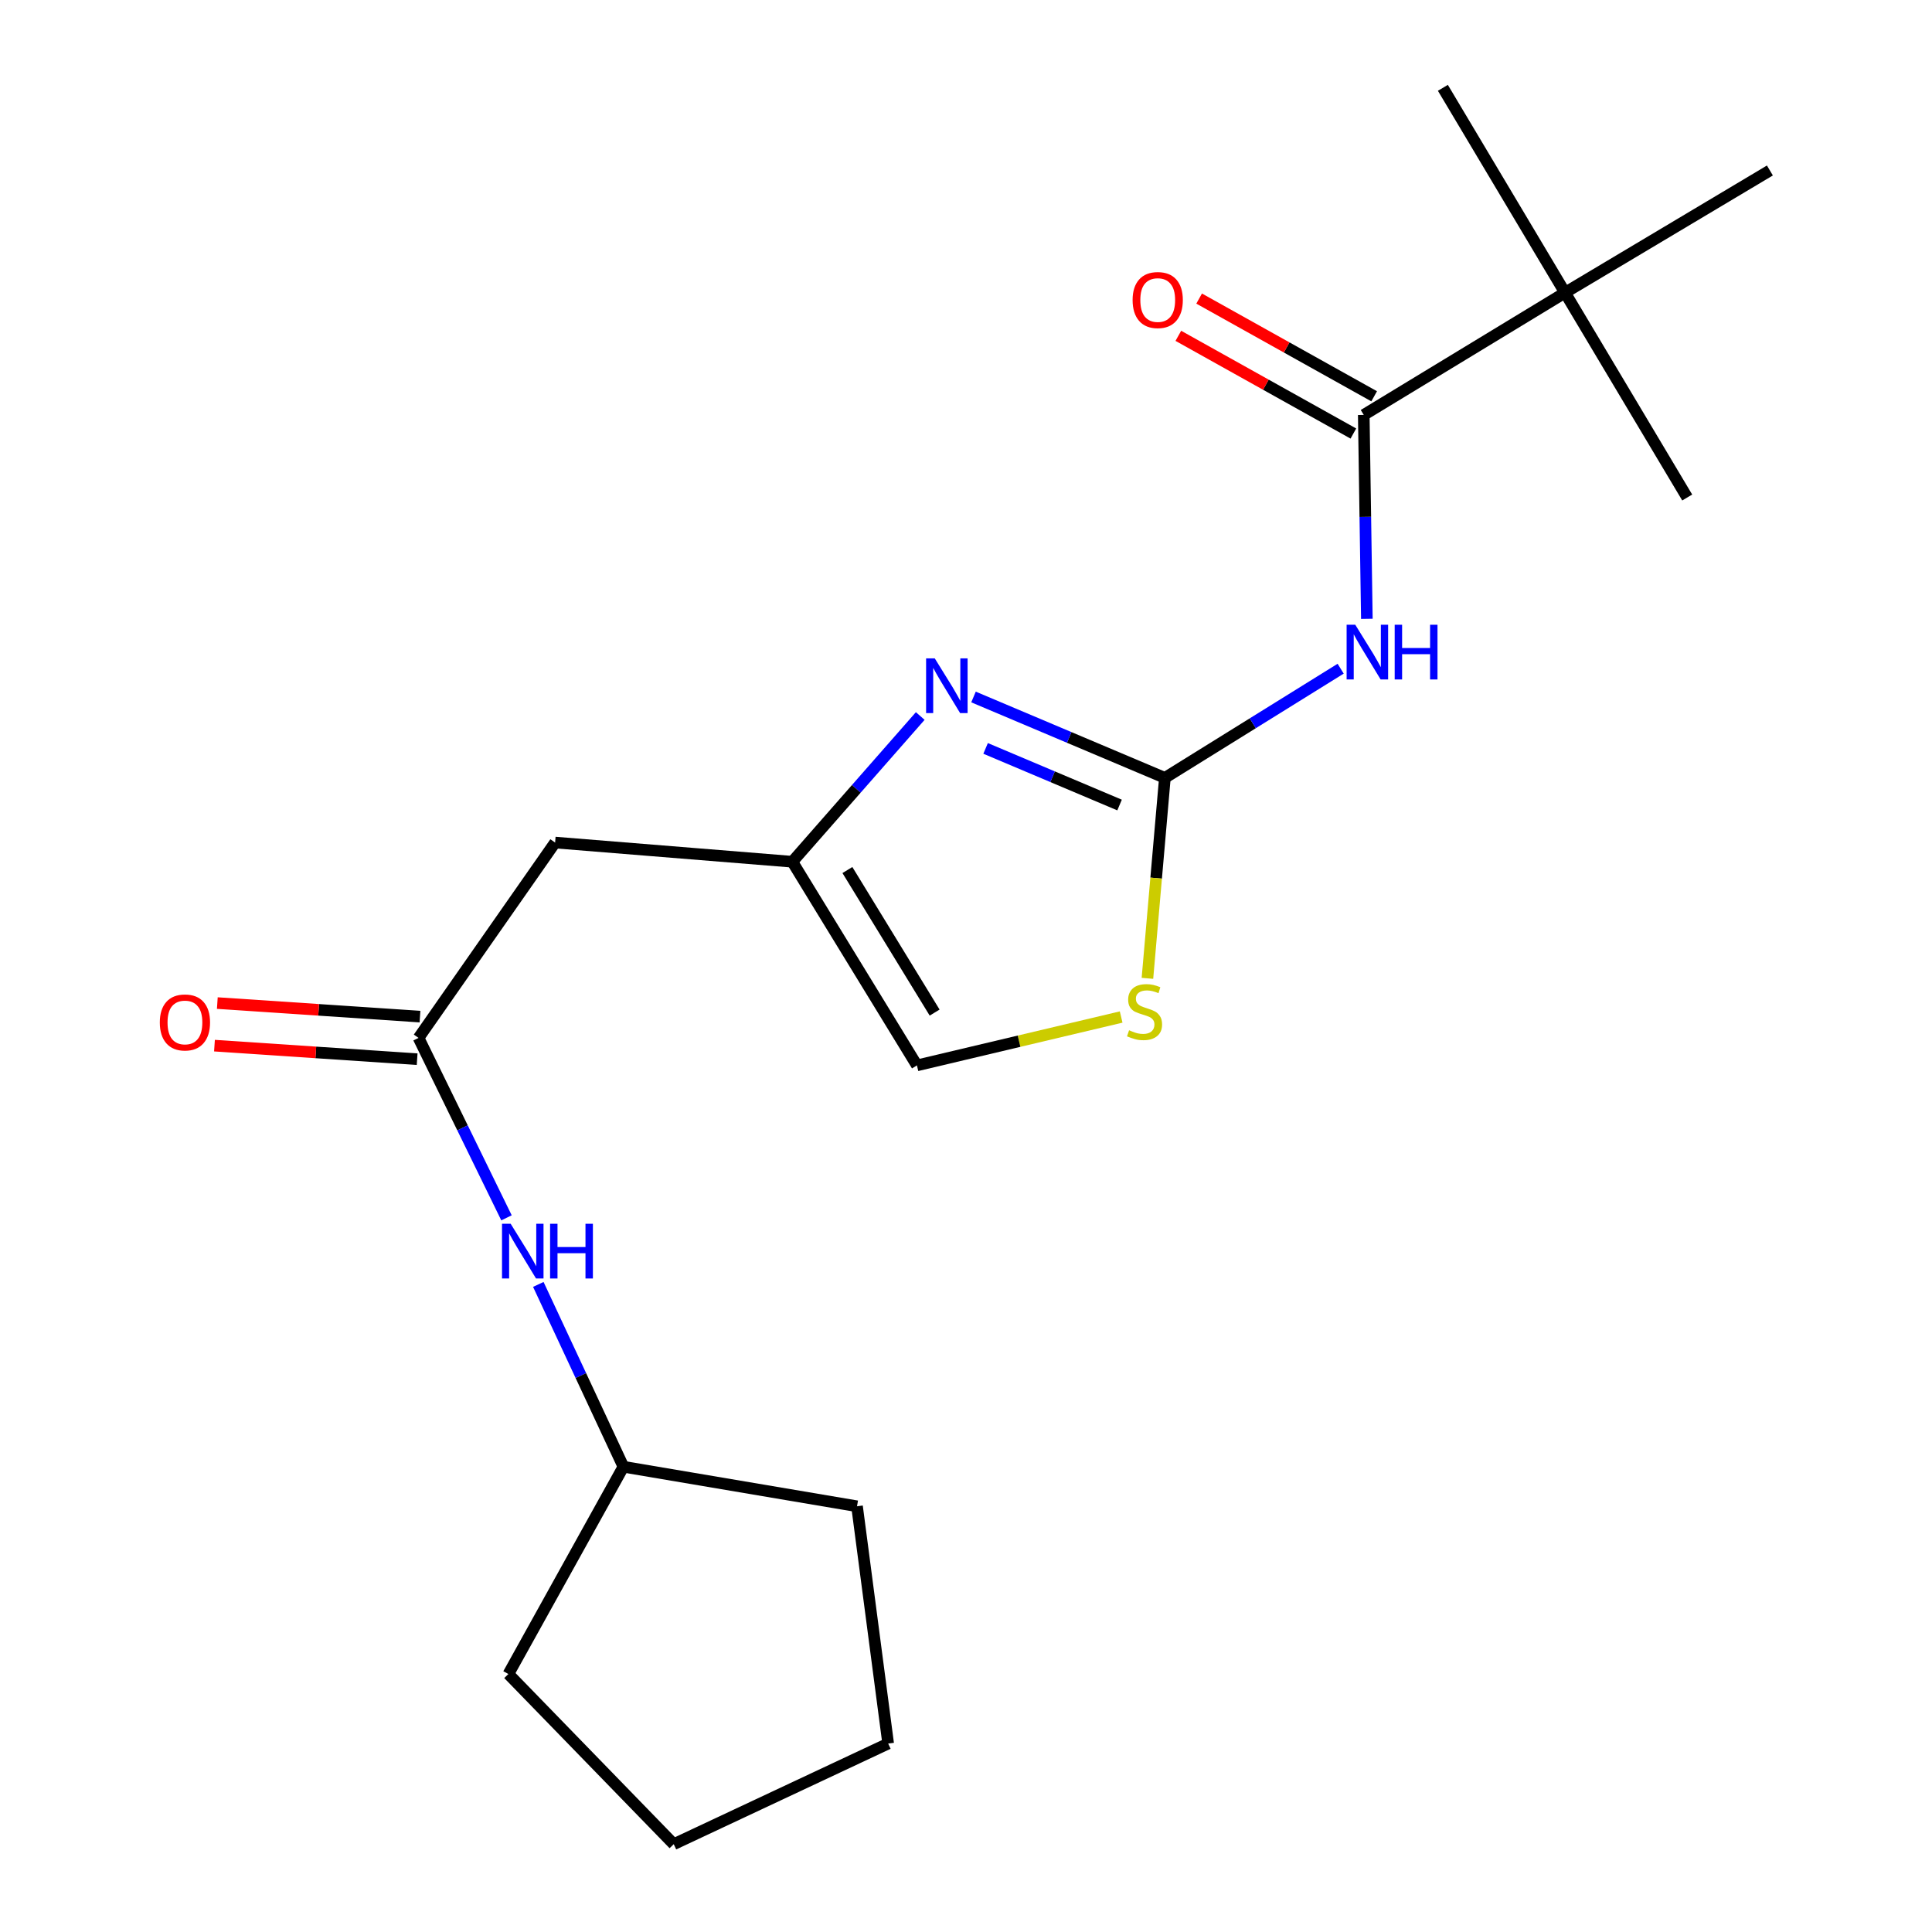 <?xml version='1.0' encoding='iso-8859-1'?>
<svg version='1.1' baseProfile='full'
              xmlns='http://www.w3.org/2000/svg'
                      xmlns:rdkit='http://www.rdkit.org/xml'
                      xmlns:xlink='http://www.w3.org/1999/xlink'
                  xml:space='preserve'
width='1000px' height='1000px' viewBox='0 0 1000 1000'>
<!-- END OF HEADER -->
<rect style='opacity:1.0;fill:#FFFFFF;stroke:none' width='1000' height='1000' x='0' y='0'> </rect>
<path class='bond-0' d='M 602.939,402.626 L 648.431,374.37' style='fill:none;fill-rule:evenodd;stroke:#000000;stroke-width:6px;stroke-linecap:butt;stroke-linejoin:miter;stroke-opacity:1' />
<path class='bond-0' d='M 648.431,374.37 L 693.922,346.113' style='fill:none;fill-rule:evenodd;stroke:#0000FF;stroke-width:6px;stroke-linecap:butt;stroke-linejoin:miter;stroke-opacity:1' />
<path class='bond-1' d='M 602.939,402.626 L 553.414,381.691' style='fill:none;fill-rule:evenodd;stroke:#000000;stroke-width:6px;stroke-linecap:butt;stroke-linejoin:miter;stroke-opacity:1' />
<path class='bond-1' d='M 553.414,381.691 L 503.888,360.756' style='fill:none;fill-rule:evenodd;stroke:#0000FF;stroke-width:6px;stroke-linecap:butt;stroke-linejoin:miter;stroke-opacity:1' />
<path class='bond-1' d='M 579.484,416.683 L 544.817,402.029' style='fill:none;fill-rule:evenodd;stroke:#000000;stroke-width:6px;stroke-linecap:butt;stroke-linejoin:miter;stroke-opacity:1' />
<path class='bond-1' d='M 544.817,402.029 L 510.149,387.374' style='fill:none;fill-rule:evenodd;stroke:#0000FF;stroke-width:6px;stroke-linecap:butt;stroke-linejoin:miter;stroke-opacity:1' />
<path class='bond-4' d='M 602.939,402.626 L 598.423,454.506' style='fill:none;fill-rule:evenodd;stroke:#000000;stroke-width:6px;stroke-linecap:butt;stroke-linejoin:miter;stroke-opacity:1' />
<path class='bond-4' d='M 598.423,454.506 L 593.908,506.386' style='fill:none;fill-rule:evenodd;stroke:#CCCC00;stroke-width:6px;stroke-linecap:butt;stroke-linejoin:miter;stroke-opacity:1' />
<path class='bond-2' d='M 707.485,320.297 L 706.684,267.529' style='fill:none;fill-rule:evenodd;stroke:#0000FF;stroke-width:6px;stroke-linecap:butt;stroke-linejoin:miter;stroke-opacity:1' />
<path class='bond-2' d='M 706.684,267.529 L 705.882,214.761' style='fill:none;fill-rule:evenodd;stroke:#000000;stroke-width:6px;stroke-linecap:butt;stroke-linejoin:miter;stroke-opacity:1' />
<path class='bond-3' d='M 476.314,370.61 L 443.21,408.324' style='fill:none;fill-rule:evenodd;stroke:#0000FF;stroke-width:6px;stroke-linecap:butt;stroke-linejoin:miter;stroke-opacity:1' />
<path class='bond-3' d='M 443.21,408.324 L 410.106,446.038' style='fill:none;fill-rule:evenodd;stroke:#000000;stroke-width:6px;stroke-linecap:butt;stroke-linejoin:miter;stroke-opacity:1' />
<path class='bond-8' d='M 705.882,214.761 L 810.052,151.489' style='fill:none;fill-rule:evenodd;stroke:#000000;stroke-width:6px;stroke-linecap:butt;stroke-linejoin:miter;stroke-opacity:1' />
<path class='bond-10' d='M 711.264,205.121 L 665.967,179.831' style='fill:none;fill-rule:evenodd;stroke:#000000;stroke-width:6px;stroke-linecap:butt;stroke-linejoin:miter;stroke-opacity:1' />
<path class='bond-10' d='M 665.967,179.831 L 620.67,154.541' style='fill:none;fill-rule:evenodd;stroke:#FF0000;stroke-width:6px;stroke-linecap:butt;stroke-linejoin:miter;stroke-opacity:1' />
<path class='bond-10' d='M 700.5,224.4 L 655.203,199.11' style='fill:none;fill-rule:evenodd;stroke:#000000;stroke-width:6px;stroke-linecap:butt;stroke-linejoin:miter;stroke-opacity:1' />
<path class='bond-10' d='M 655.203,199.11 L 609.906,173.82' style='fill:none;fill-rule:evenodd;stroke:#FF0000;stroke-width:6px;stroke-linecap:butt;stroke-linejoin:miter;stroke-opacity:1' />
<path class='bond-6' d='M 410.106,446.038 L 287.327,436.102' style='fill:none;fill-rule:evenodd;stroke:#000000;stroke-width:6px;stroke-linecap:butt;stroke-linejoin:miter;stroke-opacity:1' />
<path class='bond-20' d='M 410.106,446.038 L 474.604,551.447' style='fill:none;fill-rule:evenodd;stroke:#000000;stroke-width:6px;stroke-linecap:butt;stroke-linejoin:miter;stroke-opacity:1' />
<path class='bond-20' d='M 438.614,450.325 L 483.764,524.111' style='fill:none;fill-rule:evenodd;stroke:#000000;stroke-width:6px;stroke-linecap:butt;stroke-linejoin:miter;stroke-opacity:1' />
<path class='bond-7' d='M 580.308,526.408 L 527.456,538.927' style='fill:none;fill-rule:evenodd;stroke:#CCCC00;stroke-width:6px;stroke-linecap:butt;stroke-linejoin:miter;stroke-opacity:1' />
<path class='bond-7' d='M 527.456,538.927 L 474.604,551.447' style='fill:none;fill-rule:evenodd;stroke:#000000;stroke-width:6px;stroke-linecap:butt;stroke-linejoin:miter;stroke-opacity:1' />
<path class='bond-5' d='M 216.646,537.217 L 287.327,436.102' style='fill:none;fill-rule:evenodd;stroke:#000000;stroke-width:6px;stroke-linecap:butt;stroke-linejoin:miter;stroke-opacity:1' />
<path class='bond-9' d='M 216.646,537.217 L 239.404,583.784' style='fill:none;fill-rule:evenodd;stroke:#000000;stroke-width:6px;stroke-linecap:butt;stroke-linejoin:miter;stroke-opacity:1' />
<path class='bond-9' d='M 239.404,583.784 L 262.162,630.351' style='fill:none;fill-rule:evenodd;stroke:#0000FF;stroke-width:6px;stroke-linecap:butt;stroke-linejoin:miter;stroke-opacity:1' />
<path class='bond-11' d='M 217.383,526.202 L 164.935,522.696' style='fill:none;fill-rule:evenodd;stroke:#000000;stroke-width:6px;stroke-linecap:butt;stroke-linejoin:miter;stroke-opacity:1' />
<path class='bond-11' d='M 164.935,522.696 L 112.487,519.19' style='fill:none;fill-rule:evenodd;stroke:#FF0000;stroke-width:6px;stroke-linecap:butt;stroke-linejoin:miter;stroke-opacity:1' />
<path class='bond-11' d='M 215.91,548.233 L 163.462,544.727' style='fill:none;fill-rule:evenodd;stroke:#000000;stroke-width:6px;stroke-linecap:butt;stroke-linejoin:miter;stroke-opacity:1' />
<path class='bond-11' d='M 163.462,544.727 L 111.014,541.221' style='fill:none;fill-rule:evenodd;stroke:#FF0000;stroke-width:6px;stroke-linecap:butt;stroke-linejoin:miter;stroke-opacity:1' />
<path class='bond-13' d='M 810.052,151.489 L 873.299,257.51' style='fill:none;fill-rule:evenodd;stroke:#000000;stroke-width:6px;stroke-linecap:butt;stroke-linejoin:miter;stroke-opacity:1' />
<path class='bond-14' d='M 810.052,151.489 L 916.098,88.241' style='fill:none;fill-rule:evenodd;stroke:#000000;stroke-width:6px;stroke-linecap:butt;stroke-linejoin:miter;stroke-opacity:1' />
<path class='bond-15' d='M 810.052,151.489 L 746.829,45.455' style='fill:none;fill-rule:evenodd;stroke:#000000;stroke-width:6px;stroke-linecap:butt;stroke-linejoin:miter;stroke-opacity:1' />
<path class='bond-12' d='M 278.631,664.821 L 300.655,712.003' style='fill:none;fill-rule:evenodd;stroke:#0000FF;stroke-width:6px;stroke-linecap:butt;stroke-linejoin:miter;stroke-opacity:1' />
<path class='bond-12' d='M 300.655,712.003 L 322.68,759.185' style='fill:none;fill-rule:evenodd;stroke:#000000;stroke-width:6px;stroke-linecap:butt;stroke-linejoin:miter;stroke-opacity:1' />
<path class='bond-16' d='M 322.68,759.185 L 263.137,866.47' style='fill:none;fill-rule:evenodd;stroke:#000000;stroke-width:6px;stroke-linecap:butt;stroke-linejoin:miter;stroke-opacity:1' />
<path class='bond-17' d='M 322.68,759.185 L 443.594,779.646' style='fill:none;fill-rule:evenodd;stroke:#000000;stroke-width:6px;stroke-linecap:butt;stroke-linejoin:miter;stroke-opacity:1' />
<path class='bond-18' d='M 263.137,866.47 L 348.723,954.545' style='fill:none;fill-rule:evenodd;stroke:#000000;stroke-width:6px;stroke-linecap:butt;stroke-linejoin:miter;stroke-opacity:1' />
<path class='bond-19' d='M 443.594,779.646 L 459.712,902.461' style='fill:none;fill-rule:evenodd;stroke:#000000;stroke-width:6px;stroke-linecap:butt;stroke-linejoin:miter;stroke-opacity:1' />
<path class='bond-21' d='M 348.723,954.545 L 459.712,902.461' style='fill:none;fill-rule:evenodd;stroke:#000000;stroke-width:6px;stroke-linecap:butt;stroke-linejoin:miter;stroke-opacity:1' />
<path  class='atom-1' d='M 701.487 323.367
L 710.767 338.367
Q 711.687 339.847, 713.167 342.527
Q 714.647 345.207, 714.727 345.367
L 714.727 323.367
L 718.487 323.367
L 718.487 351.687
L 714.607 351.687
L 704.647 335.287
Q 703.487 333.367, 702.247 331.167
Q 701.047 328.967, 700.687 328.287
L 700.687 351.687
L 697.007 351.687
L 697.007 323.367
L 701.487 323.367
' fill='#0000FF'/>
<path  class='atom-1' d='M 721.887 323.367
L 725.727 323.367
L 725.727 335.407
L 740.207 335.407
L 740.207 323.367
L 744.047 323.367
L 744.047 351.687
L 740.207 351.687
L 740.207 338.607
L 725.727 338.607
L 725.727 351.687
L 721.887 351.687
L 721.887 323.367
' fill='#0000FF'/>
<path  class='atom-2' d='M 483.825 340.761
L 493.105 355.761
Q 494.025 357.241, 495.505 359.921
Q 496.985 362.601, 497.065 362.761
L 497.065 340.761
L 500.825 340.761
L 500.825 369.081
L 496.945 369.081
L 486.985 352.681
Q 485.825 350.761, 484.585 348.561
Q 483.385 346.361, 483.025 345.681
L 483.025 369.081
L 479.345 369.081
L 479.345 340.761
L 483.825 340.761
' fill='#0000FF'/>
<path  class='atom-5' d='M 584.414 533.26
Q 584.734 533.38, 586.054 533.94
Q 587.374 534.5, 588.814 534.86
Q 590.294 535.18, 591.734 535.18
Q 594.414 535.18, 595.974 533.9
Q 597.534 532.58, 597.534 530.3
Q 597.534 528.74, 596.734 527.78
Q 595.974 526.82, 594.774 526.3
Q 593.574 525.78, 591.574 525.18
Q 589.054 524.42, 587.534 523.7
Q 586.054 522.98, 584.974 521.46
Q 583.934 519.94, 583.934 517.38
Q 583.934 513.82, 586.334 511.62
Q 588.774 509.42, 593.574 509.42
Q 596.854 509.42, 600.574 510.98
L 599.654 514.06
Q 596.254 512.66, 593.694 512.66
Q 590.934 512.66, 589.414 513.82
Q 587.894 514.94, 587.934 516.9
Q 587.934 518.42, 588.694 519.34
Q 589.494 520.26, 590.614 520.78
Q 591.774 521.3, 593.694 521.9
Q 596.254 522.7, 597.774 523.5
Q 599.294 524.3, 600.374 525.94
Q 601.494 527.54, 601.494 530.3
Q 601.494 534.22, 598.854 536.34
Q 596.254 538.42, 591.894 538.42
Q 589.374 538.42, 587.454 537.86
Q 585.574 537.34, 583.334 536.42
L 584.414 533.26
' fill='#CCCC00'/>
<path  class='atom-10' d='M 264.323 633.422
L 273.603 648.422
Q 274.523 649.902, 276.003 652.582
Q 277.483 655.262, 277.563 655.422
L 277.563 633.422
L 281.323 633.422
L 281.323 661.742
L 277.443 661.742
L 267.483 645.342
Q 266.323 643.422, 265.083 641.222
Q 263.883 639.022, 263.523 638.342
L 263.523 661.742
L 259.843 661.742
L 259.843 633.422
L 264.323 633.422
' fill='#0000FF'/>
<path  class='atom-10' d='M 284.723 633.422
L 288.563 633.422
L 288.563 645.462
L 303.043 645.462
L 303.043 633.422
L 306.883 633.422
L 306.883 661.742
L 303.043 661.742
L 303.043 648.662
L 288.563 648.662
L 288.563 661.742
L 284.723 661.742
L 284.723 633.422
' fill='#0000FF'/>
<path  class='atom-11' d='M 586.235 155.298
Q 586.235 148.498, 589.595 144.698
Q 592.955 140.898, 599.235 140.898
Q 605.515 140.898, 608.875 144.698
Q 612.235 148.498, 612.235 155.298
Q 612.235 162.178, 608.835 166.098
Q 605.435 169.978, 599.235 169.978
Q 592.995 169.978, 589.595 166.098
Q 586.235 162.218, 586.235 155.298
M 599.235 166.778
Q 603.555 166.778, 605.875 163.898
Q 608.235 160.978, 608.235 155.298
Q 608.235 149.738, 605.875 146.938
Q 603.555 144.098, 599.235 144.098
Q 594.915 144.098, 592.555 146.898
Q 590.235 149.698, 590.235 155.298
Q 590.235 161.018, 592.555 163.898
Q 594.915 166.778, 599.235 166.778
' fill='#FF0000'/>
<path  class='atom-12' d='M 82.72 529.214
Q 82.72 522.414, 86.08 518.614
Q 89.44 514.814, 95.72 514.814
Q 102 514.814, 105.36 518.614
Q 108.72 522.414, 108.72 529.214
Q 108.72 536.094, 105.32 540.014
Q 101.92 543.894, 95.72 543.894
Q 89.48 543.894, 86.08 540.014
Q 82.72 536.134, 82.72 529.214
M 95.72 540.694
Q 100.04 540.694, 102.36 537.814
Q 104.72 534.894, 104.72 529.214
Q 104.72 523.654, 102.36 520.854
Q 100.04 518.014, 95.72 518.014
Q 91.4 518.014, 89.04 520.814
Q 86.72 523.614, 86.72 529.214
Q 86.72 534.934, 89.04 537.814
Q 91.4 540.694, 95.72 540.694
' fill='#FF0000'/>
</svg>
